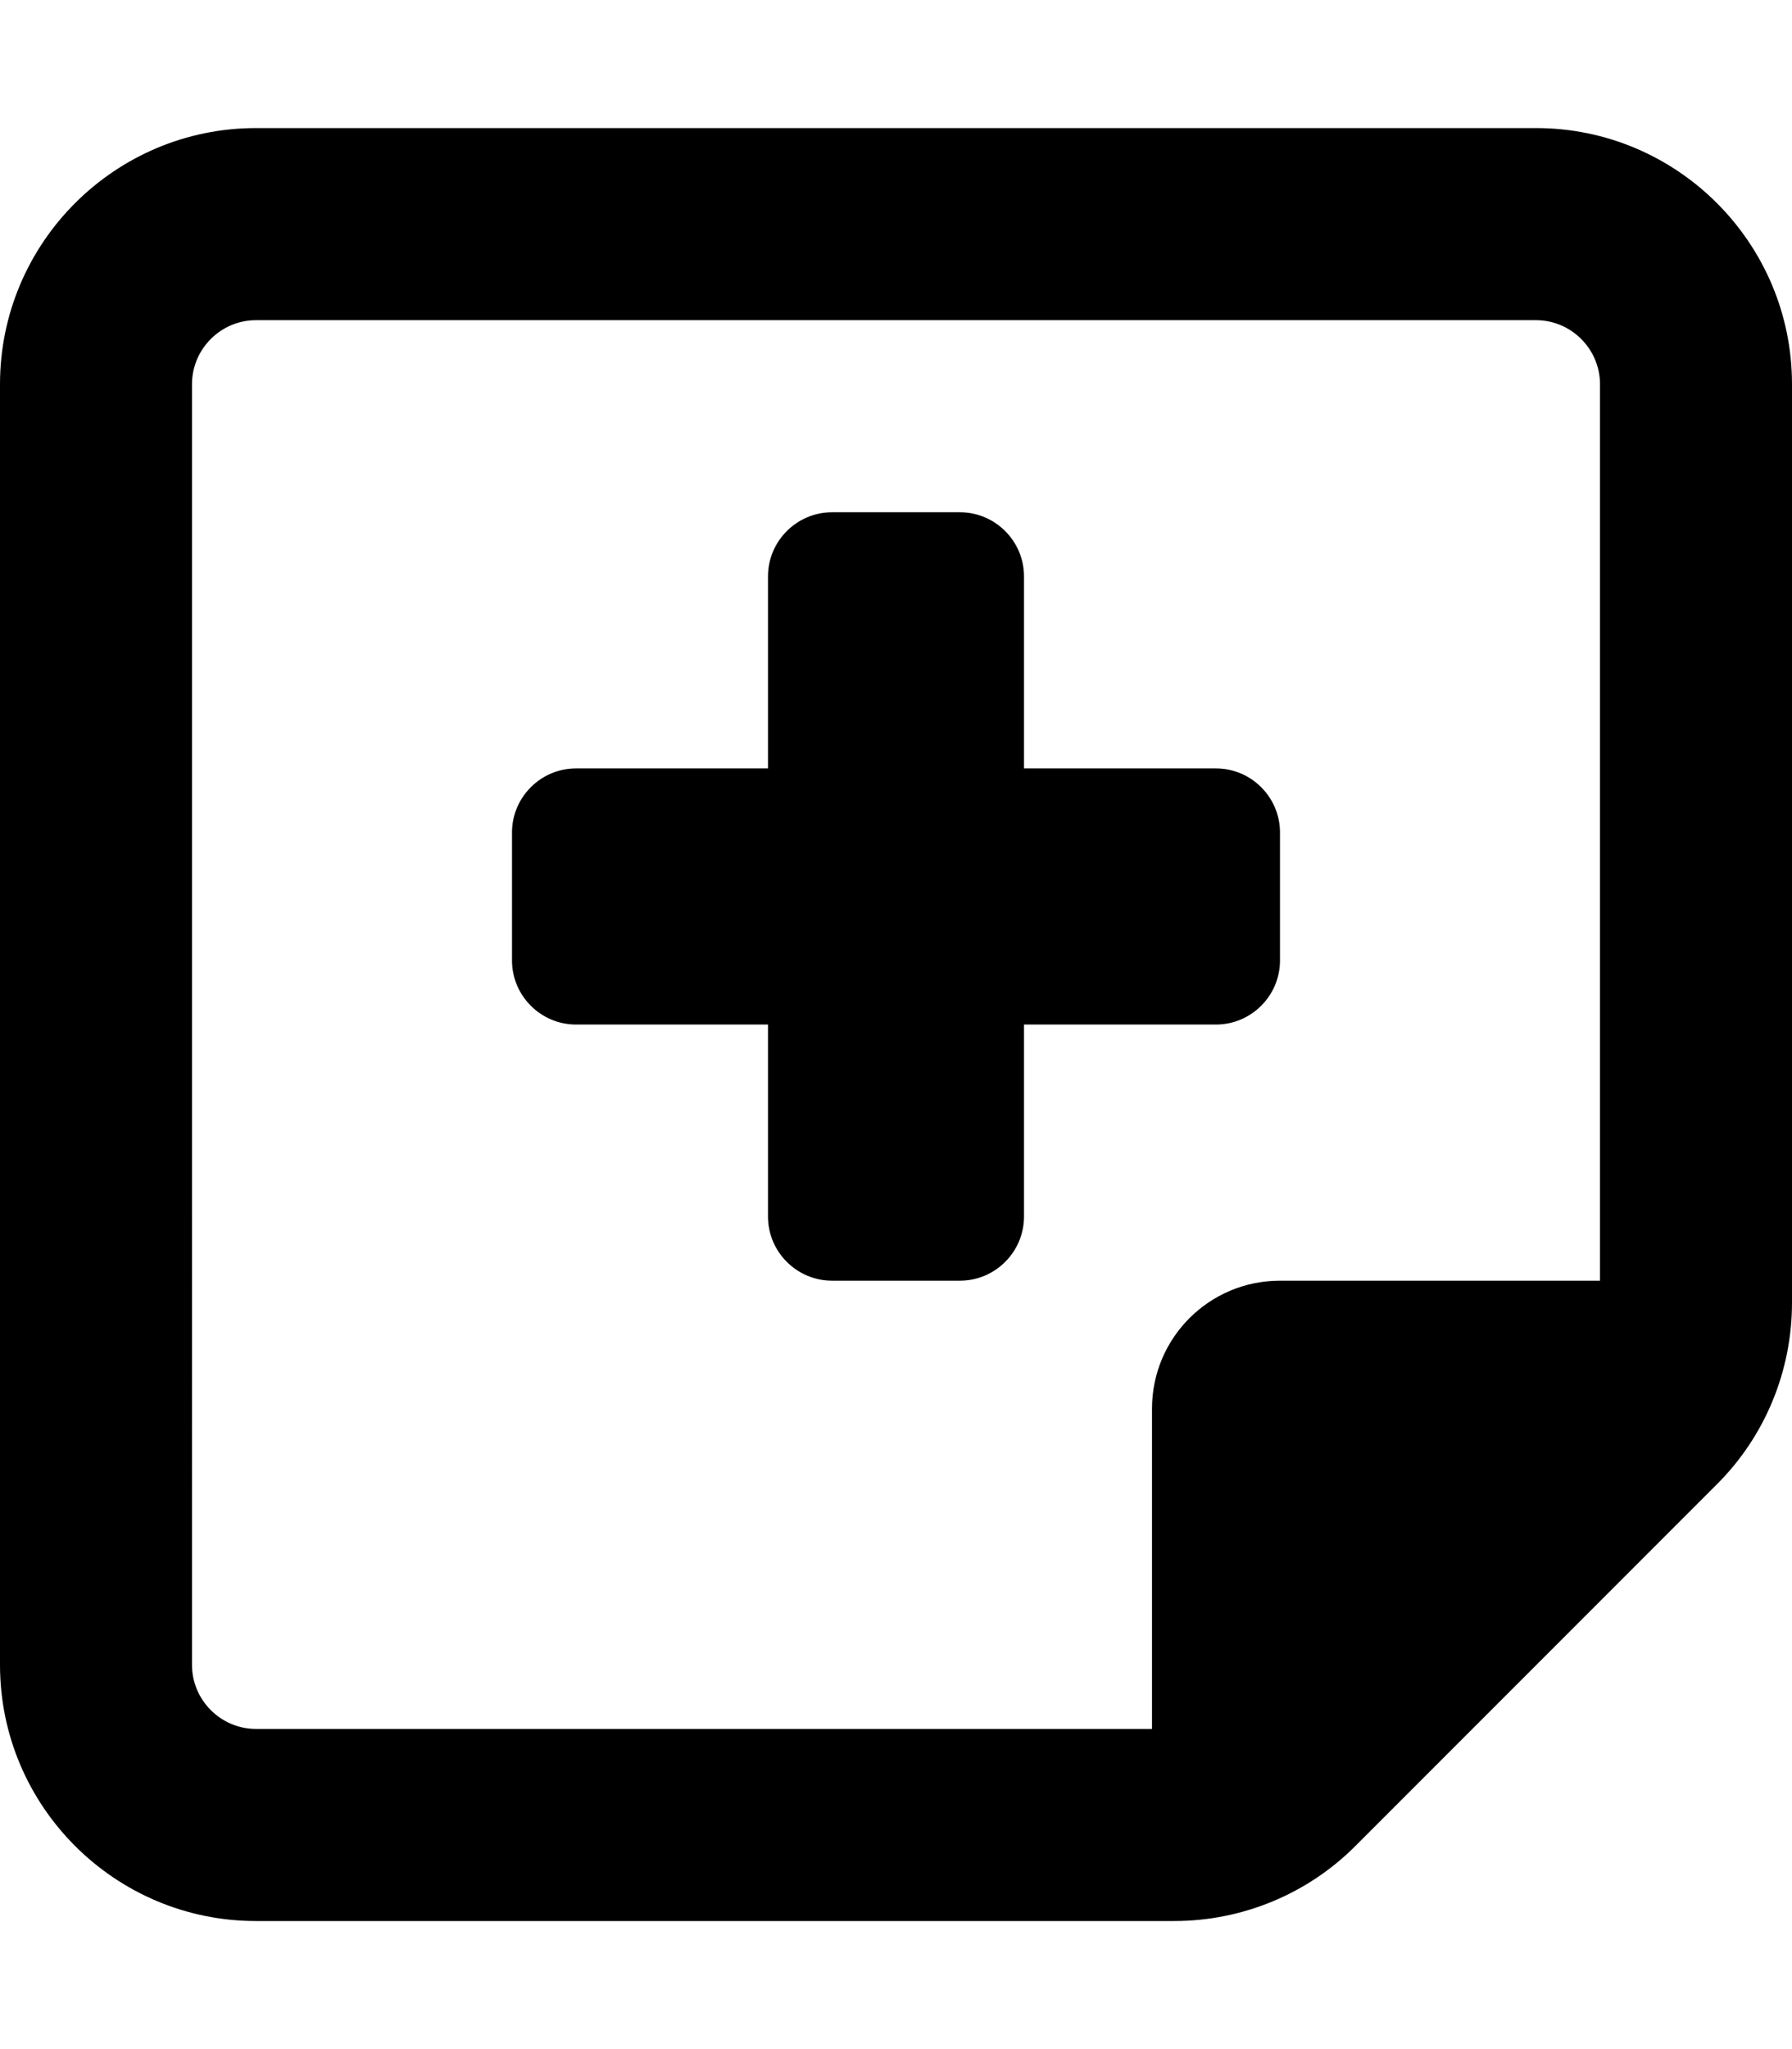 <svg xmlns="http://www.w3.org/2000/svg" viewBox="0 0 448 512"><!--! Font Awesome Pro 6.7.2 by @fontawesome - https://fontawesome.com License - https://fontawesome.com/license (Commercial License) Copyright 2024 Fonticons, Inc. --><path d="M384 80c8.8 0 16 7.2 16 16l0 224-80 0c-17.7 0-32 14.3-32 32l0 80L64 432c-8.8 0-16-7.2-16-16L48 96c0-8.8 7.2-16 16-16l320 0zM64 480l224 0 5.5 0c17 0 33.3-6.7 45.3-18.7l90.5-90.5c12-12 18.7-28.3 18.7-45.3l0-5.5 0-224c0-35.3-28.7-64-64-64L64 32C28.7 32 0 60.7 0 96L0 416c0 35.3 28.7 64 64 64zM192 144l0 48-48 0c-8.8 0-16 7.2-16 16l0 32c0 8.8 7.2 16 16 16l48 0 0 48c0 8.8 7.2 16 16 16l32 0c8.8 0 16-7.2 16-16l0-48 48 0c8.8 0 16-7.2 16-16l0-32c0-8.8-7.2-16-16-16l-48 0 0-48c0-8.8-7.2-16-16-16l-32 0c-8.8 0-16 7.2-16 16z"/></svg>